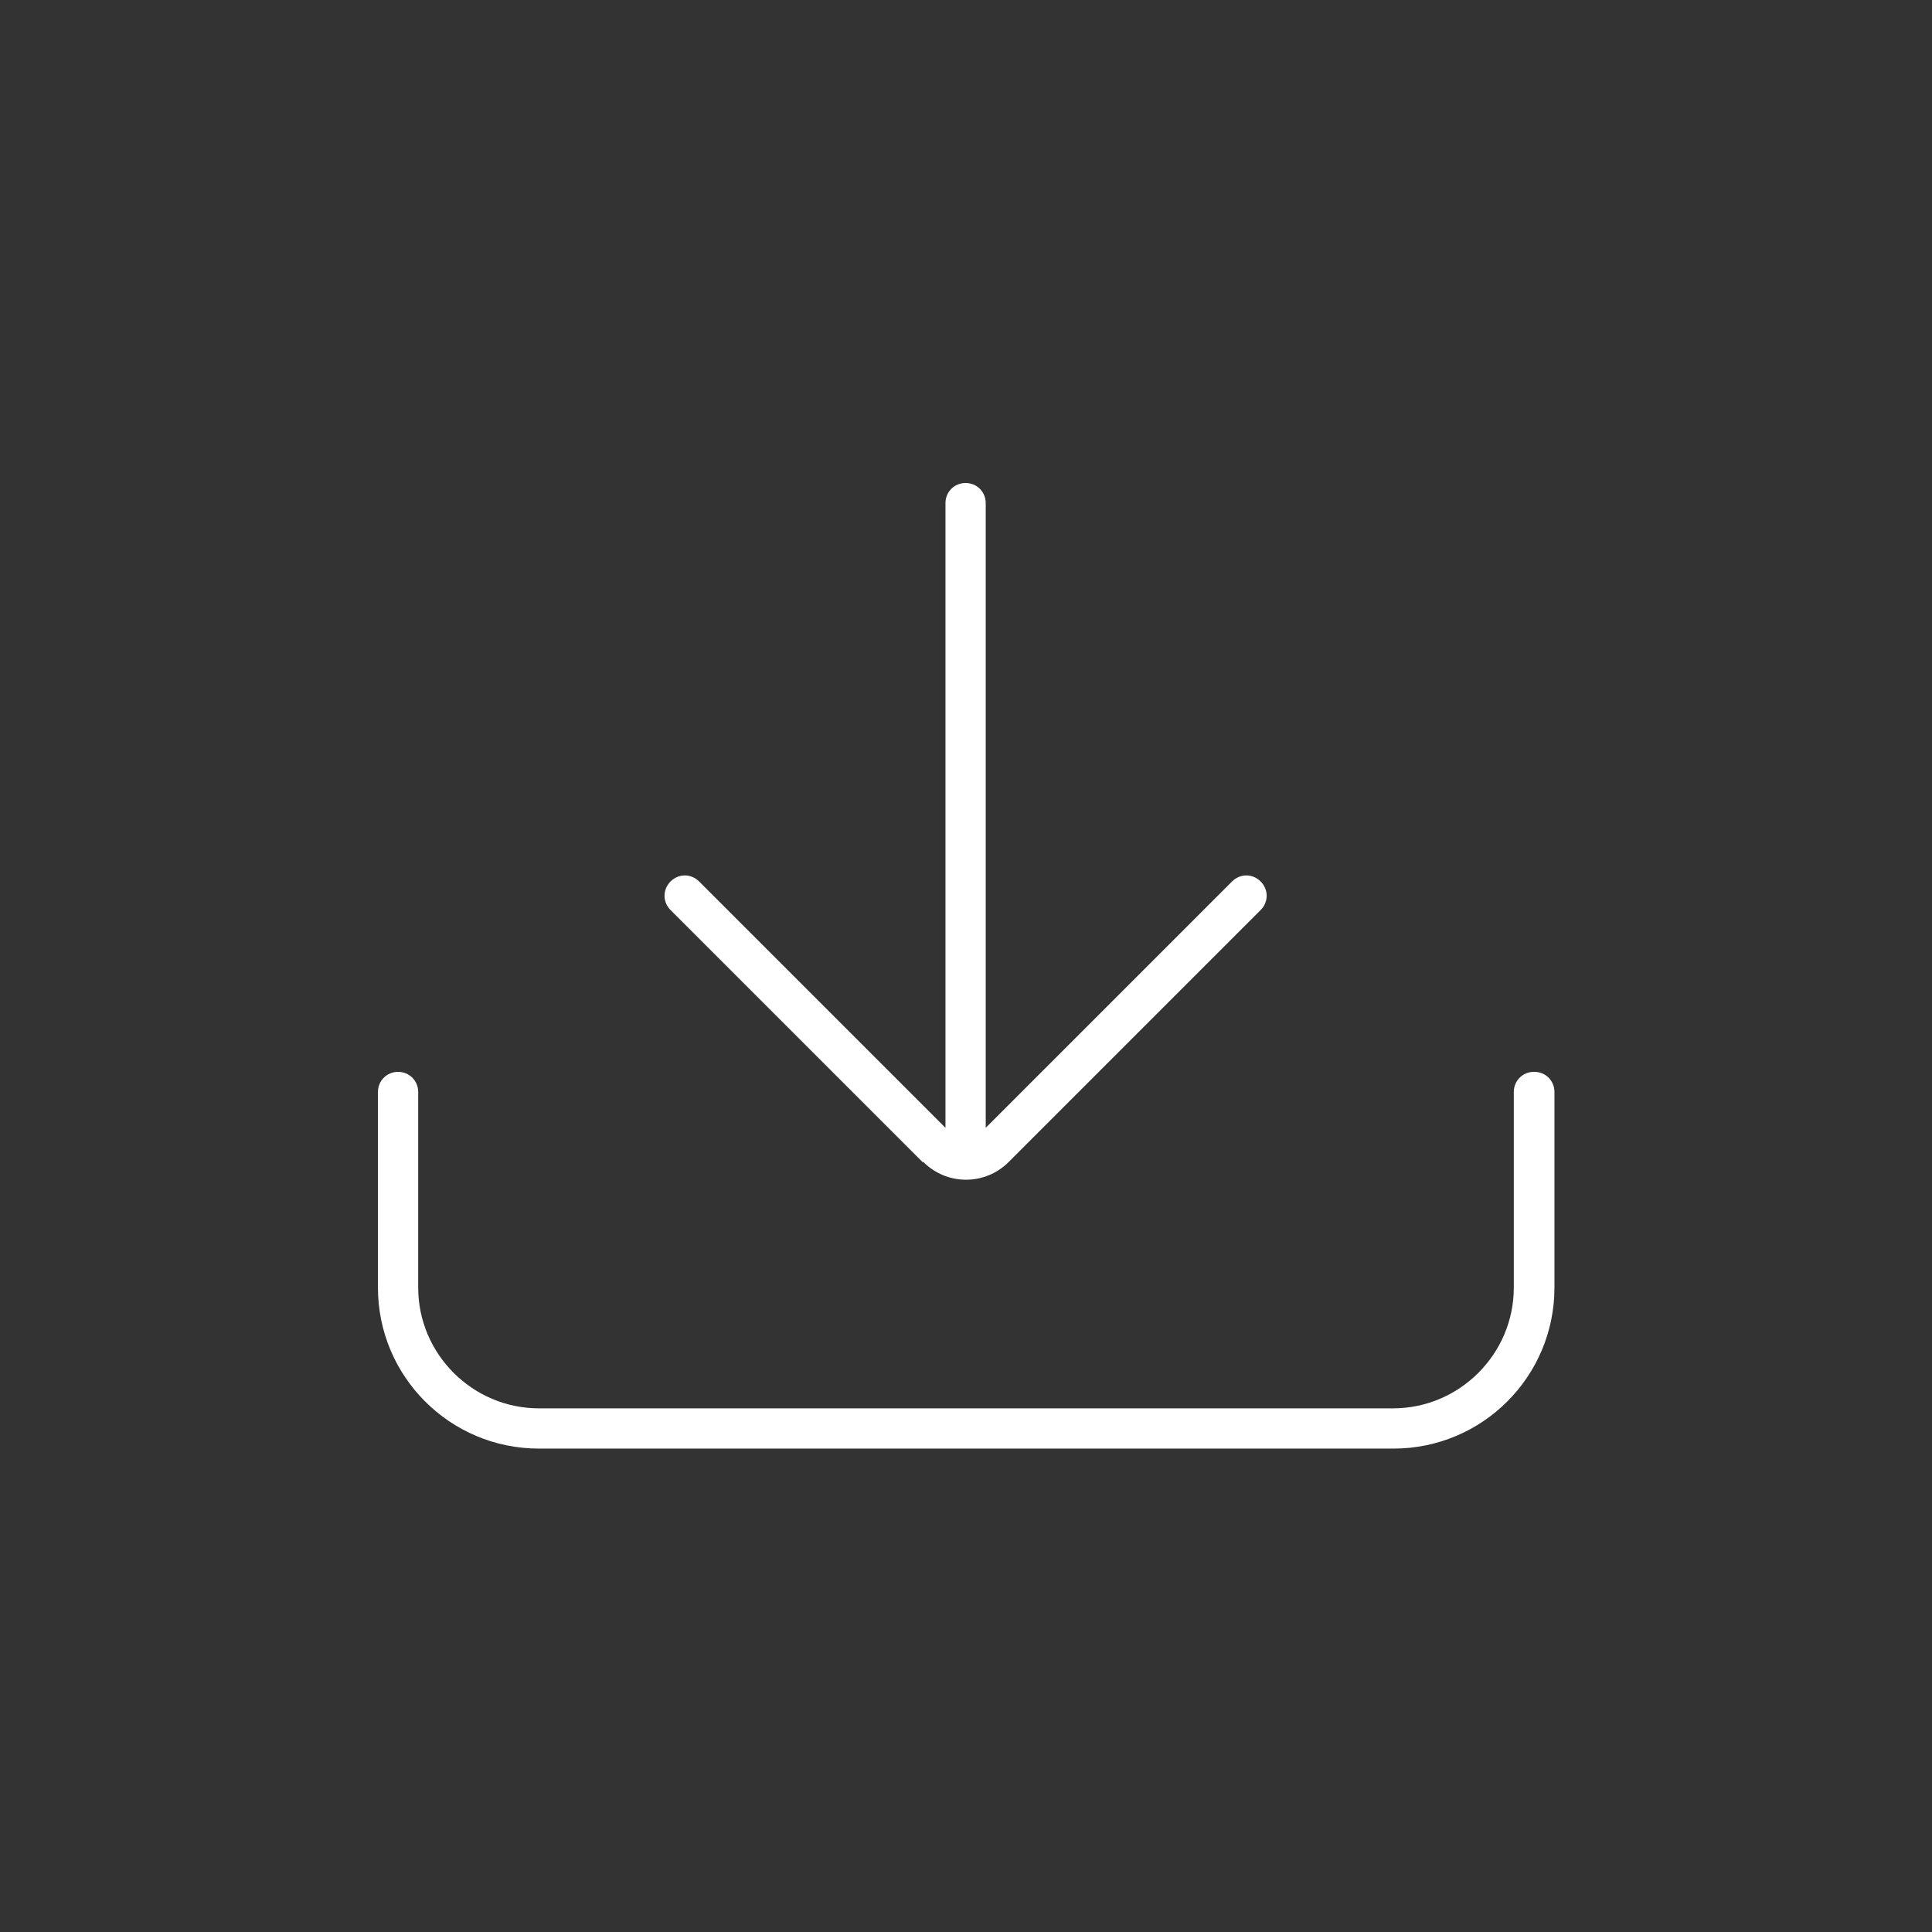 <?xml version="1.0" encoding="UTF-8"?><svg id="a" xmlns="http://www.w3.org/2000/svg" viewBox="0 0 48 48"><rect x="0" y="0" width="48" height="48" fill="#333333" stroke="none"/><path fill="#ffffff" d="M22.94,28.87c.28,.28,.66,.44,1.06,.44s.78-.16,1.06-.44l6.26-6.26c.2-.2,.2-.51,0-.71s-.51-.2-.71,0l-6.12,6.12V12.5c0-.28-.22-.5-.5-.5s-.5,.22-.5,.5v15.52l-6.12-6.12c-.2-.2-.51-.2-.71,0s-.2,.51,0,.71l6.26,6.26Zm15.17-2.24c-.28,0-.5,.22-.5,.5v4.86c0,1.65-1.35,3-3,3H13.39c-1.65,0-3-1.35-3-3v-4.86c0-.28-.22-.5-.5-.5s-.5,.22-.5,.5v4.86c0,2.21,1.79,4,4,4h21.23c2.21,0,4-1.79,4-4v-4.86c0-.28-.22-.5-.5-.5Z"/></svg>